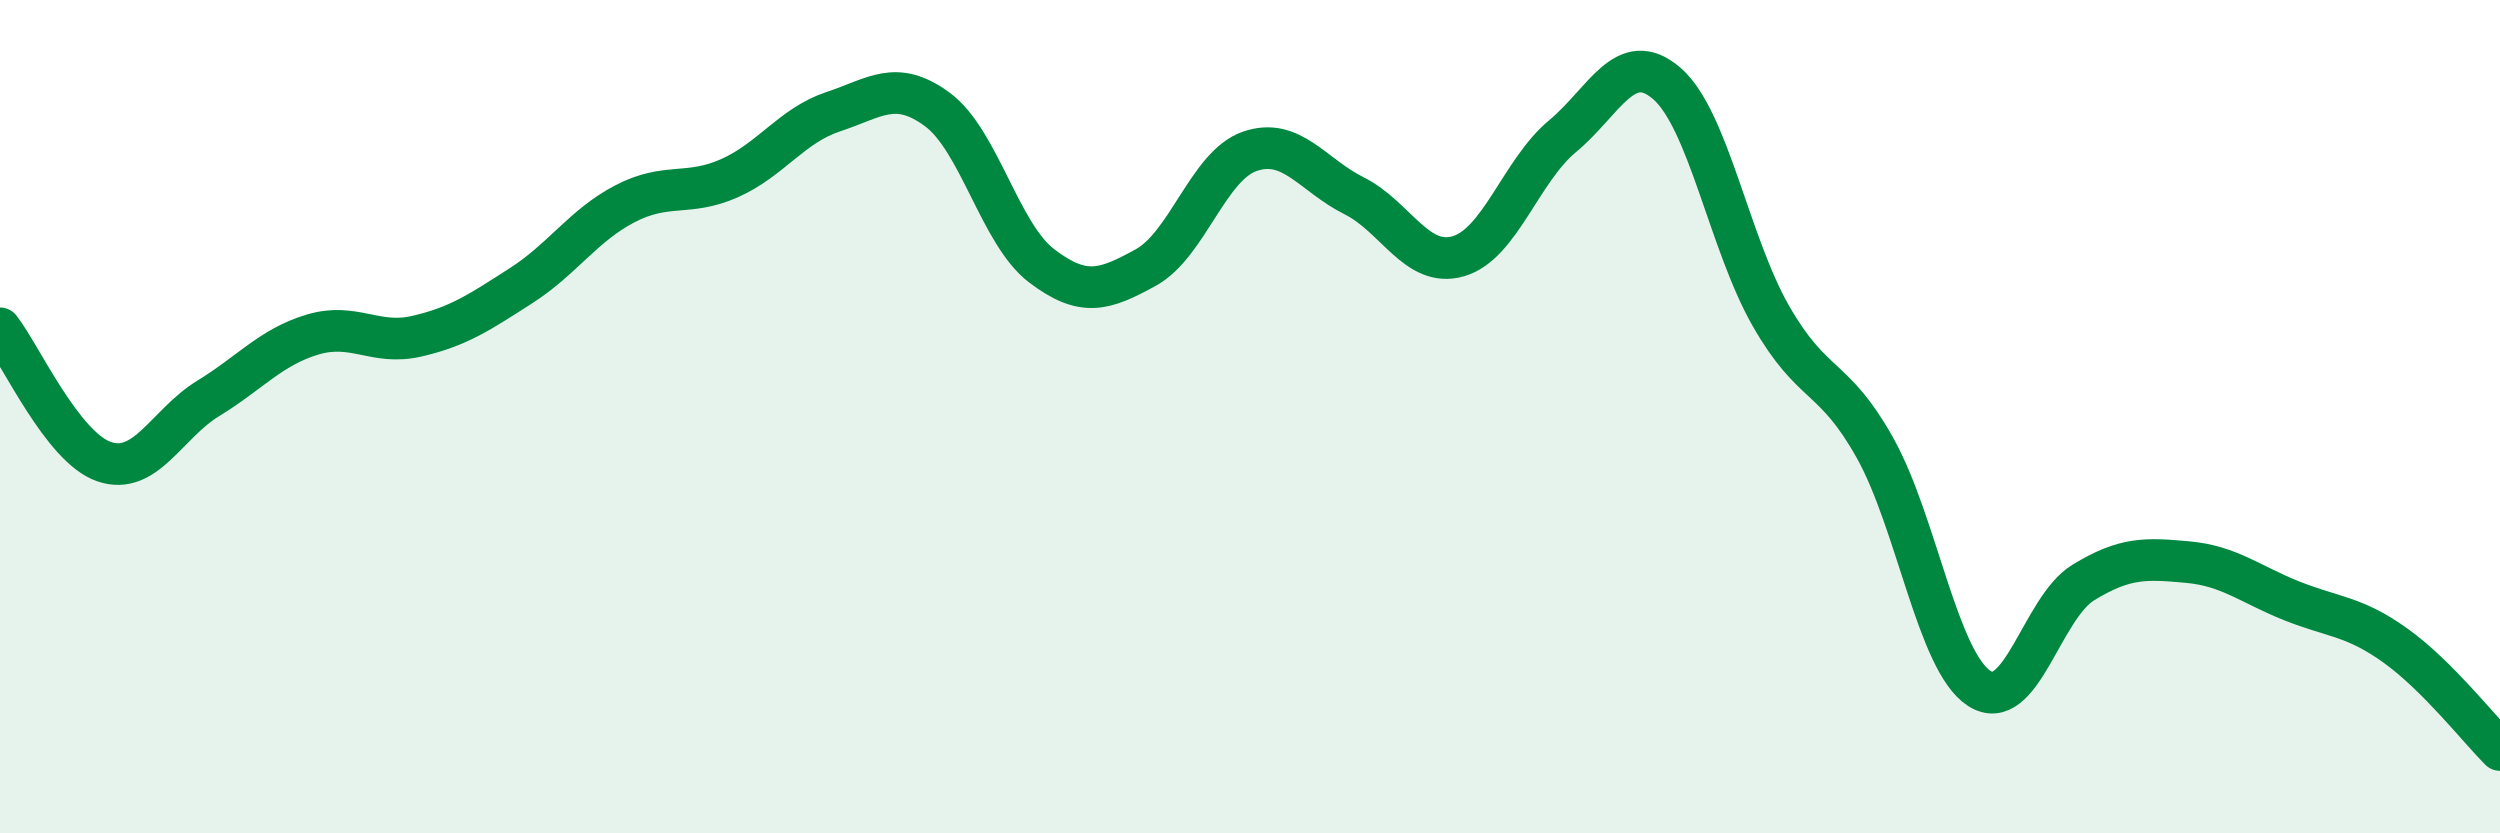 
    <svg width="60" height="20" viewBox="0 0 60 20" xmlns="http://www.w3.org/2000/svg">
      <path
        d="M 0,7.88 C 0.5,8.52 1.5,10.74 2.5,11.08 C 3.5,11.42 4,10.17 5,9.56 C 6,8.95 6.5,8.33 7.5,8.03 C 8.5,7.73 9,8.3 10,8.07 C 11,7.84 11.5,7.5 12.5,6.86 C 13.5,6.22 14,5.41 15,4.89 C 16,4.37 16.5,4.72 17.5,4.28 C 18.5,3.84 19,3.01 20,2.68 C 21,2.35 21.5,1.89 22.5,2.63 C 23.5,3.37 24,5.62 25,6.38 C 26,7.14 26.5,6.97 27.5,6.42 C 28.5,5.87 29,3.97 30,3.63 C 31,3.29 31.5,4.2 32.5,4.7 C 33.5,5.2 34,6.44 35,6.15 C 36,5.86 36.5,4.1 37.5,3.27 C 38.5,2.44 39,1.14 40,2 C 41,2.86 41.5,5.83 42.5,7.58 C 43.5,9.33 44,8.96 45,10.75 C 46,12.54 46.5,15.87 47.5,16.52 C 48.5,17.17 49,14.59 50,13.98 C 51,13.37 51.5,13.4 52.5,13.49 C 53.5,13.58 54,14.02 55,14.42 C 56,14.82 56.5,14.78 57.5,15.5 C 58.5,16.22 59.5,17.5 60,18L60 20L0 20Z"
        fill="#008740"
        opacity="0.1"
        stroke-linecap="round"
        stroke-linejoin="round"
      />
      <path
        d="M 0,7.88 C 0.5,8.52 1.5,10.74 2.5,11.08 C 3.5,11.42 4,10.17 5,9.56 C 6,8.95 6.5,8.33 7.5,8.03 C 8.5,7.73 9,8.3 10,8.07 C 11,7.84 11.5,7.5 12.5,6.86 C 13.5,6.22 14,5.41 15,4.89 C 16,4.37 16.5,4.72 17.5,4.28 C 18.5,3.84 19,3.01 20,2.68 C 21,2.35 21.5,1.89 22.5,2.63 C 23.5,3.37 24,5.62 25,6.38 C 26,7.14 26.5,6.97 27.5,6.42 C 28.5,5.87 29,3.97 30,3.63 C 31,3.29 31.5,4.2 32.5,4.7 C 33.5,5.2 34,6.44 35,6.15 C 36,5.86 36.5,4.1 37.5,3.27 C 38.5,2.44 39,1.14 40,2 C 41,2.86 41.5,5.83 42.5,7.58 C 43.5,9.33 44,8.96 45,10.75 C 46,12.54 46.5,15.87 47.5,16.52 C 48.5,17.17 49,14.59 50,13.98 C 51,13.37 51.5,13.4 52.5,13.49 C 53.5,13.58 54,14.02 55,14.42 C 56,14.82 56.5,14.78 57.5,15.5 C 58.5,16.22 59.5,17.5 60,18"
        stroke="#008740"
        stroke-width="1"
        fill="none"
        stroke-linecap="round"
        stroke-linejoin="round"
      />
    </svg>
  
